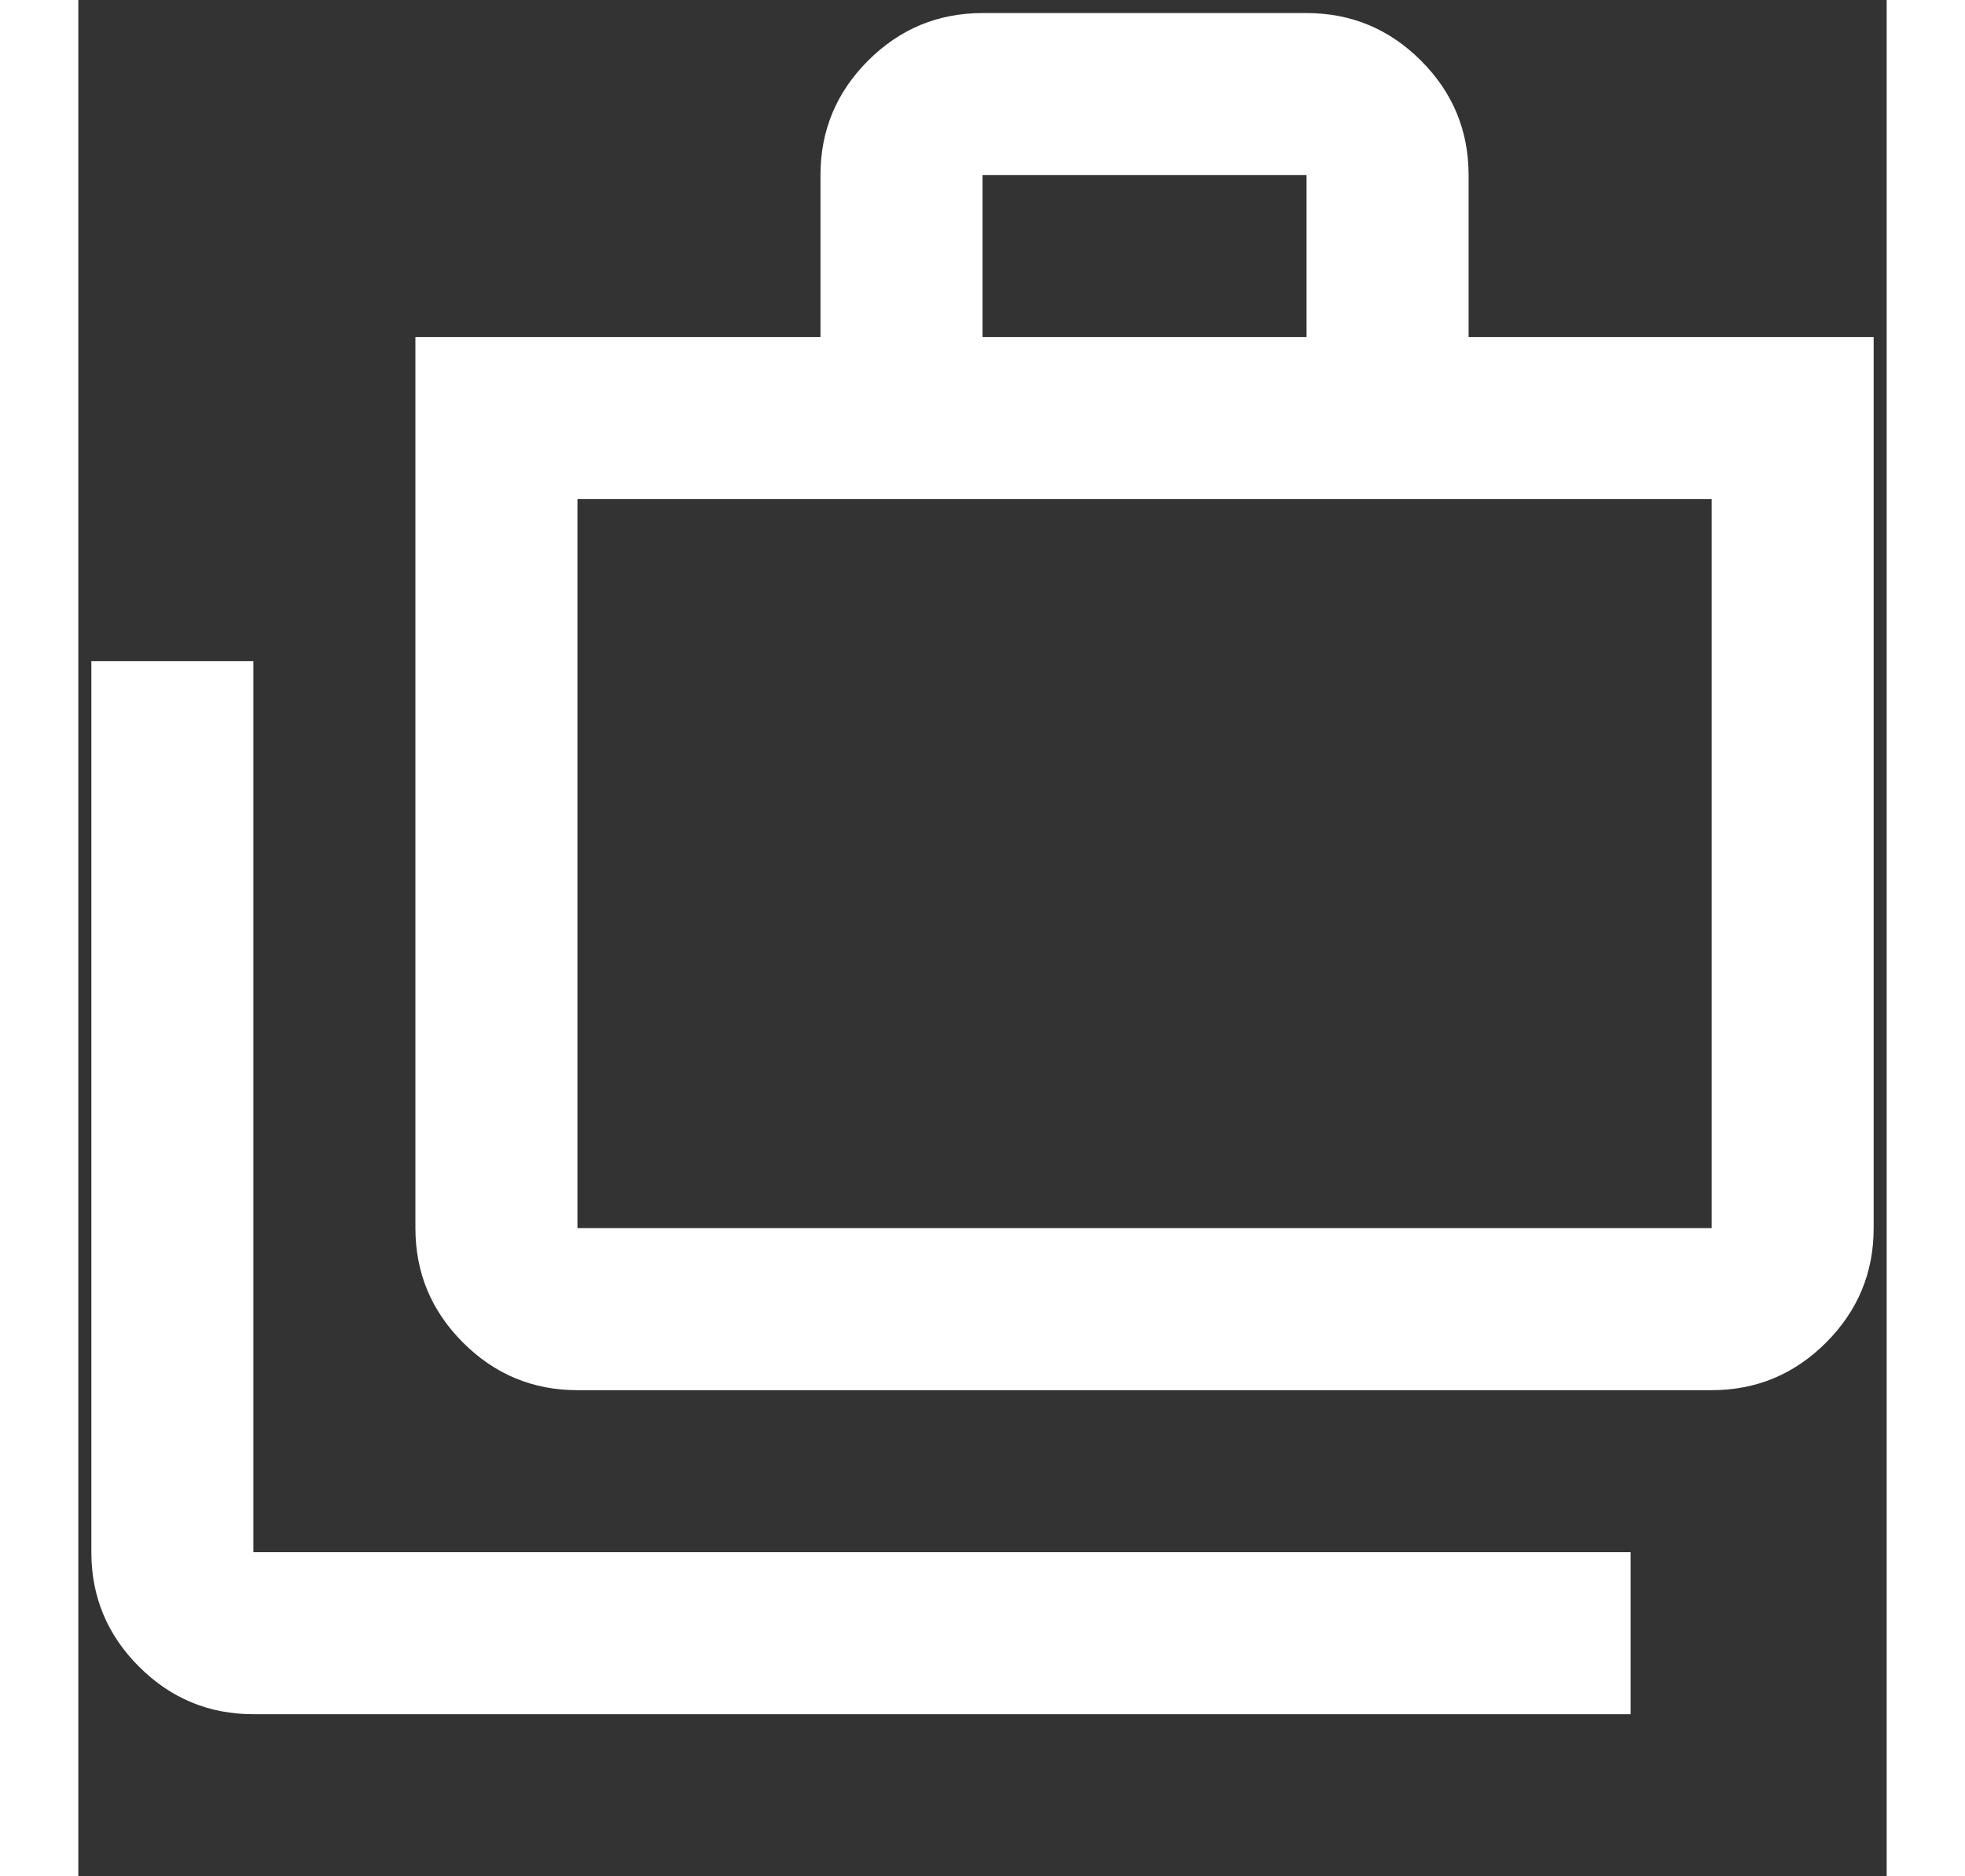 <svg width="133" height="127" viewBox="0 0 133 138" fill="none" xmlns="http://www.w3.org/2000/svg">
<rect x="0" y="0" width="133" height="138" fill="#333333" stroke="none"/>
<path d="M12.876 126.086C9.599 126.086 6.793 124.919 4.46 122.585C2.126 120.252 0.959 117.446 0.959 114.169V48.628H12.876V114.169H114.167V126.086H12.876ZM36.709 102.253C33.432 102.253 30.627 101.086 28.293 98.752C25.959 96.418 24.792 93.613 24.792 90.336V24.794H54.584V12.878C54.584 9.601 55.751 6.795 58.084 4.461C60.418 2.128 63.224 0.961 66.501 0.961H90.334C93.611 0.961 96.416 2.128 98.75 4.461C101.084 6.795 102.251 9.601 102.251 12.878V24.794H132.042V90.336C132.042 93.613 130.875 96.418 128.542 98.752C126.208 101.086 123.403 102.253 120.126 102.253H36.709ZM36.709 90.336H120.126V36.711H36.709V90.336ZM66.501 24.794H90.334V12.878H66.501V24.794Z" fill="white"/>
</svg>
